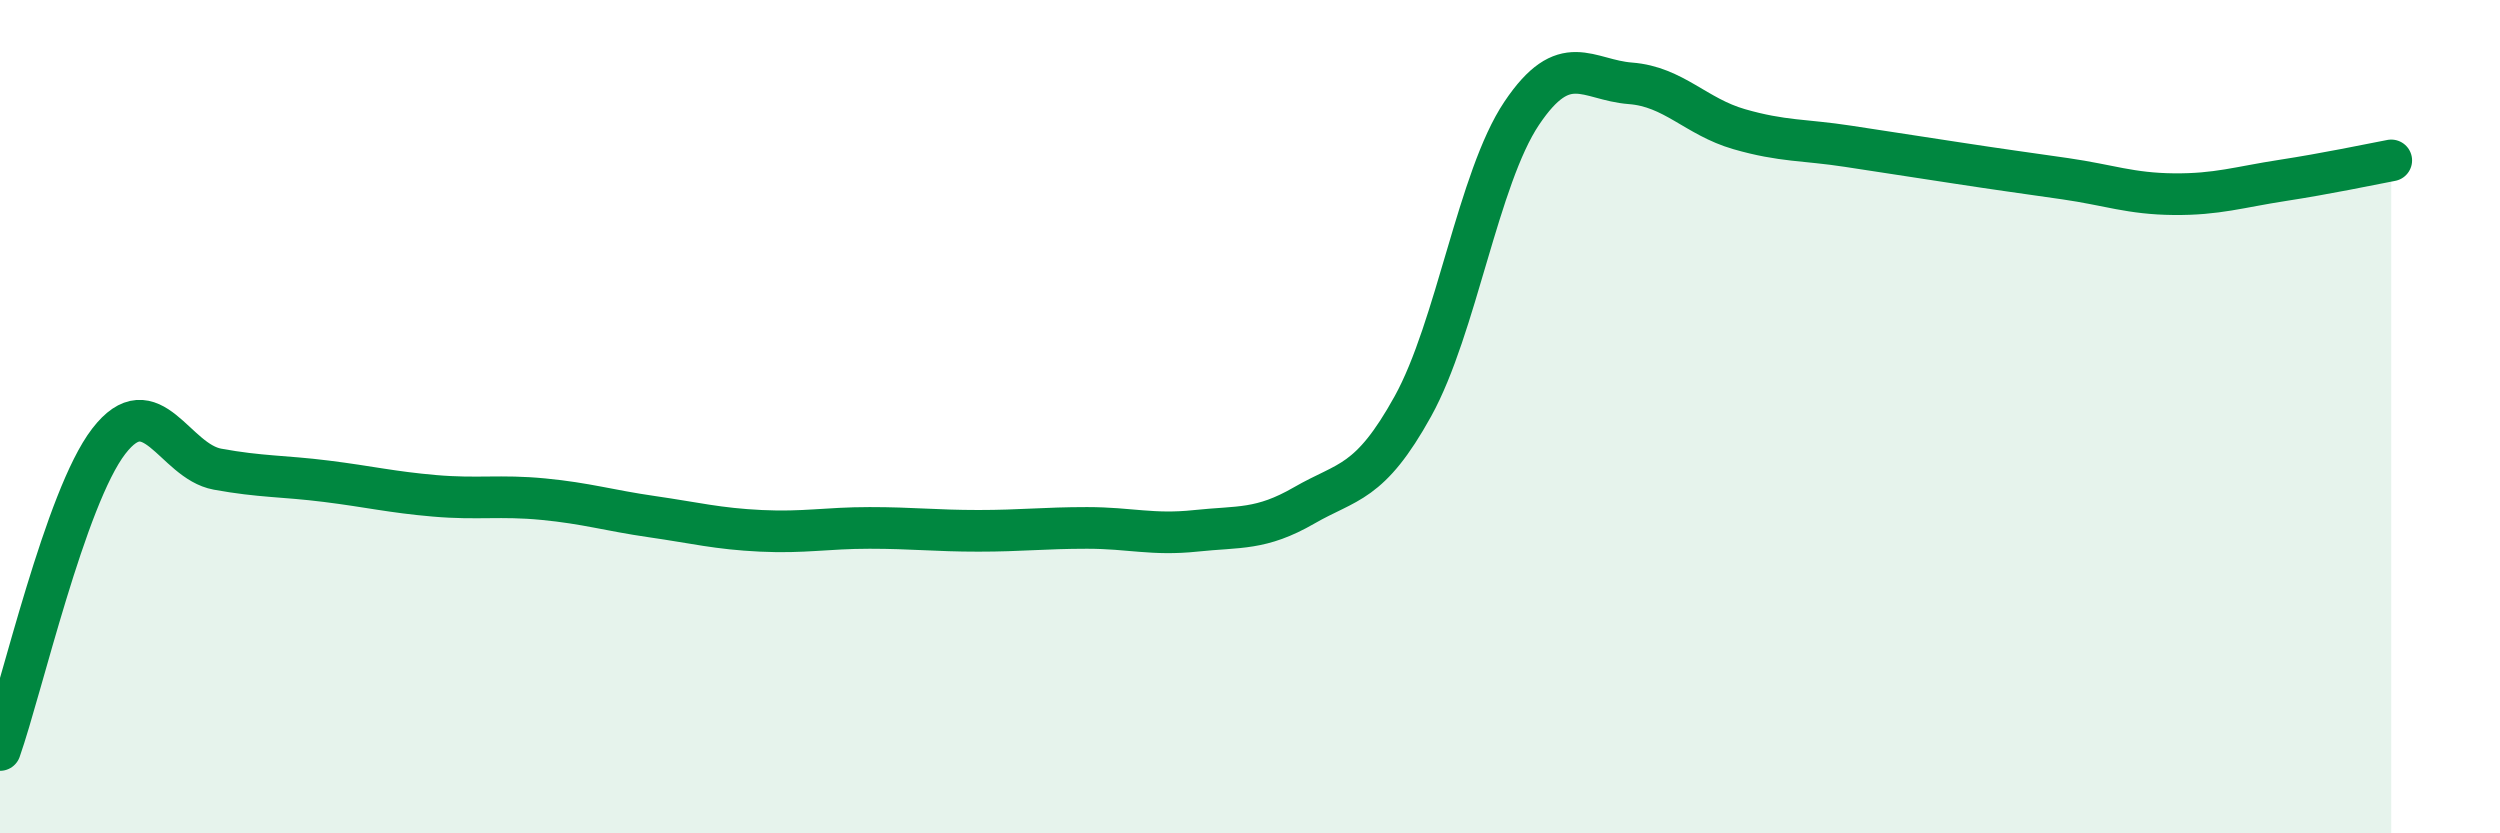 
    <svg width="60" height="20" viewBox="0 0 60 20" xmlns="http://www.w3.org/2000/svg">
      <path
        d="M 0,18 C 0.52,16.52 1.57,11.94 2.61,10.59 C 3.65,9.24 4.18,11.07 5.22,11.26 C 6.26,11.45 6.79,11.42 7.83,11.55 C 8.87,11.68 9.39,11.81 10.43,11.9 C 11.47,11.99 12,11.88 13.04,11.98 C 14.08,12.08 14.61,12.25 15.65,12.4 C 16.69,12.55 17.22,12.69 18.26,12.74 C 19.3,12.79 19.83,12.67 20.87,12.67 C 21.91,12.67 22.44,12.74 23.48,12.74 C 24.52,12.74 25.05,12.67 26.09,12.67 C 27.13,12.67 27.66,12.85 28.7,12.74 C 29.74,12.63 30.26,12.73 31.3,12.13 C 32.34,11.53 32.87,11.63 33.91,9.75 C 34.95,7.87 35.48,4.27 36.52,2.72 C 37.56,1.17 38.09,1.92 39.13,2 C 40.17,2.08 40.7,2.8 41.74,3.1 C 42.78,3.4 43.31,3.35 44.35,3.51 C 45.39,3.67 45.92,3.75 46.96,3.91 C 48,4.07 48.53,4.14 49.57,4.29 C 50.61,4.44 51.13,4.65 52.17,4.66 C 53.21,4.67 53.74,4.49 54.78,4.33 C 55.82,4.17 56.87,3.95 57.39,3.85L57.39 20L0 20Z"
        fill="#008740"
        opacity="0.1"
        stroke-linecap="round"
        stroke-linejoin="round"
      />
      <path
        d="M 0,18 C 0.52,16.52 1.57,11.94 2.61,10.59 C 3.65,9.24 4.18,11.07 5.22,11.26 C 6.26,11.45 6.79,11.42 7.83,11.55 C 8.87,11.68 9.39,11.81 10.43,11.9 C 11.47,11.99 12,11.88 13.04,11.98 C 14.08,12.08 14.61,12.25 15.65,12.4 C 16.69,12.55 17.22,12.69 18.26,12.74 C 19.3,12.79 19.83,12.67 20.87,12.67 C 21.91,12.67 22.44,12.74 23.48,12.74 C 24.52,12.74 25.05,12.67 26.09,12.67 C 27.13,12.67 27.66,12.85 28.7,12.74 C 29.74,12.63 30.26,12.73 31.3,12.13 C 32.34,11.53 32.87,11.63 33.91,9.75 C 34.95,7.87 35.48,4.27 36.52,2.72 C 37.56,1.17 38.09,1.92 39.13,2 C 40.17,2.08 40.7,2.8 41.74,3.1 C 42.78,3.4 43.31,3.35 44.35,3.51 C 45.39,3.67 45.92,3.75 46.96,3.91 C 48,4.07 48.53,4.14 49.57,4.29 C 50.61,4.44 51.13,4.65 52.17,4.66 C 53.21,4.67 53.74,4.49 54.78,4.33 C 55.82,4.17 56.87,3.95 57.39,3.85"
        stroke="#008740"
        stroke-width="1"
        fill="none"
        stroke-linecap="round"
        stroke-linejoin="round"
      />
    </svg>
  